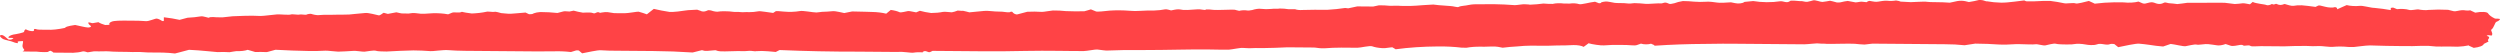 <?xml version="1.0" encoding="UTF-8"?> <svg xmlns="http://www.w3.org/2000/svg" width="880" height="19" viewBox="0 0 880 19" fill="none"> <path d="M797.737 1.764C798.221 1.99 799.124 1.775 799.751 1.377C800.44 1.927 801.07 1.165 801.345 1.389C802.382 1.882 803.006 1.847 804.119 1.412C804.12 1.311 805.709 1.929 806.679 2.038L807.373 2.044C807.778 1.96 808.238 1.902 808.726 1.871C809.214 1.84 809.721 1.838 810.217 1.865C810.91 1.87 813.819 2.257 815.066 2.429L816.04 1.952C816.143 1.933 816.264 1.923 816.387 1.924C816.511 1.925 816.631 1.937 816.734 1.958C817.91 2.209 819.086 2.623 820.264 2.652L821.235 2.66C822.139 2.304 822.76 2.672 822.686 3.277L824.495 2.464L826.026 1.79C826.643 1.951 827.393 2.062 828.198 2.111C829.002 2.16 829.832 2.146 830.6 2.069C831.641 1.896 834.685 2.809 835.794 2.777C837.805 2.967 839.736 3.227 841.543 3.551L841.549 2.804C841.549 2.804 842.244 2.627 842.382 2.669L843.764 3.225C844.463 3.137 845.244 3.114 846 3.16C846.756 3.206 847.452 3.318 847.992 3.481C848.614 3.769 850.837 3.181 851.391 3.327C851.944 3.473 854.022 3.691 854.787 3.496C857.053 3.347 859.41 3.332 861.721 3.451L863.727 3.951C864.35 4.098 865.602 3.643 866.573 3.591L867.336 3.597C868.167 3.745 869.137 3.753 869.485 3.614L871.281 4.456C873.434 4.03 875.513 4.147 875.786 4.695C876.201 5.351 877.043 5.982 878.267 6.552C878.683 6.555 879.862 6.565 879.999 6.707C879.931 7.05 879.518 7.376 878.813 7.646C878.118 7.863 878.034 9.659 876.848 10.538L877.255 11.692L877.253 11.954C877.249 12.378 877.248 12.6 876.625 12.474C876.002 12.348 875.586 12.344 875.306 12.625C877.244 13.105 875.296 13.856 875.846 14.386C875.917 14.434 875.953 14.486 875.952 14.538C875.952 14.59 875.915 14.641 875.844 14.688L874.313 15.443C874.237 15.754 873.865 16.05 873.238 16.298C872.612 16.546 871.755 16.736 870.765 16.848L869.038 16.087L869.039 15.966C867.89 16.221 866.527 16.384 865.083 16.439C863.192 16.373 861.289 16.358 859.398 16.393L857.526 16.378C856.692 16.284 855.834 16.209 854.962 16.155C854.546 16.152 852.951 16.139 852.466 16.135C850.338 16.23 848.177 16.259 846.017 16.225C842.083 16.203 838.149 16.124 834.232 15.988C832.776 15.977 828.888 16.551 828.542 16.548L826.6 16.532C824.85 16.343 822.946 16.328 821.193 16.489C820.221 16.622 817.174 16.154 816.411 16.208C814.901 16.287 813.343 16.275 811.835 16.171C809.231 16.154 806.633 16.201 804.068 16.311L795.887 16.244C794.639 16.235 792.696 16.441 792.282 16.215C791.316 15.562 790.13 16.461 789.441 15.89C789.442 15.769 788.541 15.761 788.124 15.879C787.707 15.997 785.763 16.304 785.349 16.139L783.412 15.498C782.369 15.914 780.981 16.104 780.289 15.937C779.597 15.77 778.072 15.677 777.241 15.529C776.41 15.381 773.91 15.906 773.218 15.698C772.527 15.491 770.025 16.177 769.262 16.272C768.498 16.367 765.523 15.616 764.068 15.463L762.538 15.996L761.426 16.371C759.734 16.238 758.103 16.042 756.577 15.786C755.421 15.617 754.215 15.478 752.975 15.374C751.866 15.264 747.56 16.198 745.615 16.607L744.237 15.505C744.237 15.505 743.129 15.375 742.851 15.494C741.389 16.169 739.665 15.004 738.065 15.637C737.818 15.724 737.497 15.79 737.133 15.83C736.768 15.87 736.372 15.881 735.983 15.863C734.666 15.852 733.421 15.459 732.104 15.428L730.995 15.419C729.94 15.604 728.701 15.686 727.457 15.653C726.764 15.647 724.268 15.627 723.645 15.4C723.023 15.173 720.73 15.82 719.966 15.976C719.202 16.131 717.128 15.428 716.433 15.584C715.738 15.74 712.342 15.551 710.956 15.54L709.777 15.53C708.529 15.52 707.349 15.713 706.17 15.703L703.952 15.685C701.104 15.487 698.2 15.375 695.287 15.353L693.274 15.66L691.538 15.928C689.312 15.687 686.963 15.566 684.608 15.57L665.958 15.419C664.086 15.404 662.144 15.389 660.272 15.374L659.094 15.364L656.318 15.685C655.158 15.632 654.019 15.542 652.922 15.415C651.468 15.262 643.492 15.541 642.938 15.436C642.384 15.33 640.719 15.418 640.165 15.292C639.612 15.167 636.627 15.567 635.101 15.595L610.558 15.397C609.033 15.385 604.388 15.347 600.296 15.456C594.23 15.481 588.208 15.697 582.333 16.098L582.334 15.896L581.16 15.382C580.944 15.456 580.674 15.515 580.368 15.555C580.062 15.595 579.728 15.614 579.39 15.611C579.052 15.608 578.718 15.584 578.413 15.539C578.107 15.495 577.838 15.431 577.624 15.354L576.164 15.867C575.399 16.143 573.737 15.847 572.489 15.837L570.409 15.82C568.442 15.768 566.468 15.82 564.584 15.975C563.612 16.088 560.219 15.577 559.181 15.225L558.484 15.744L557.438 16.503C557.127 16.303 556.614 16.135 555.969 16.022C555.324 15.908 554.58 15.854 553.837 15.868C551.944 15.969 550.015 16.015 548.081 16.004C546.068 16.094 544.024 16.125 541.979 16.096L540.523 16.084L538.928 16.071C537.288 16.084 535.672 16.173 534.142 16.336C532.344 16.428 530.597 16.583 528.938 16.798L527.277 16.482C525.892 16.229 524.157 16.457 522.562 16.444L521.037 16.432C519.341 16.413 517.676 16.541 516.25 16.797L514.586 16.784C511.873 16.458 508.961 16.311 506.061 16.352C500.928 16.381 495.898 16.719 491.284 17.343L490.18 16.688C490.181 16.526 488.376 16.895 487.474 16.949L486.503 16.941C485.137 16.855 483.909 16.63 483.041 16.307C482.143 15.977 478.877 16.819 477.837 16.81L472.152 16.765C470.131 16.768 468.127 16.847 466.187 16.999L465.147 16.991C464.107 16.982 463.07 16.691 462.099 16.724L460.088 16.708C458.008 16.691 454.749 16.665 453.155 16.652C450.317 16.799 447.444 16.891 444.555 16.926L443.515 16.917L441.99 16.905C440.517 17.017 438.954 17.005 437.483 16.869C436.652 16.761 433.735 17.404 432.625 17.476C431.515 17.547 427.355 17.433 425.691 17.42C422.497 17.383 419.302 17.397 416.123 17.464C413.418 17.543 403.988 17.628 401.214 17.626C397.498 17.57 393.782 17.622 390.119 17.779C389.563 17.936 387.001 17.492 386.239 17.425C385.477 17.358 382.768 17.942 381.451 17.972C380.133 18.002 374.517 17.916 372.576 17.9C368.689 17.848 364.801 17.858 360.927 17.927C355.883 18.045 350.814 18.085 345.742 18.047L338.254 17.987C333.886 17.952 329.449 17.916 328.27 17.907L327.435 18.304C326.6 18.68 325.917 17.443 324.8 18.282L324.799 18.444C324.258 18.392 323.687 18.373 323.126 18.39C322.564 18.406 322.023 18.457 321.539 18.539C320.706 18.694 317.799 18.085 315.995 18.292L302.128 18.18C292.867 18.196 283.597 18.006 274.398 17.614L273.076 18.289L270.304 18.045C268.925 17.916 267.456 17.904 266.075 18.011C266.073 18.172 264.204 17.814 263.788 17.892C262.715 18.015 261.538 18.047 260.389 17.985L259.557 17.979L255.258 18.085L254.287 18.077C253.851 18.085 253.412 18.058 253.021 17.997C252.629 17.937 252.3 17.847 252.071 17.736C252.073 17.555 249.92 17.901 249.019 17.914L248.187 17.907C247.771 17.904 247.219 17.617 247.01 17.676L243.814 18.477C239.251 18.174 234.607 18.002 229.951 17.962L217.471 17.861C215.474 17.879 213.471 17.822 211.51 17.692C210.401 17.582 206.581 18.46 204.914 18.77L203.812 17.832C203.813 17.731 202.843 17.663 202.564 17.822L200.966 18.314C198.89 18.068 196.64 17.987 194.45 18.08L192.786 18.066C190.898 18.113 188.998 18.117 187.1 18.081L163.666 17.892C161.636 17.877 159.612 17.793 157.636 17.642C156.181 17.509 152.085 18.102 151.532 17.996C149.556 17.845 147.532 17.761 145.501 17.746C142.328 17.82 139.178 17.949 136.068 18.134C135.236 18.127 132.81 18.108 132.257 17.861C131.704 17.614 129.065 18.138 128.302 18.193C127.539 18.247 125.116 17.783 124.214 17.917C122.507 18.041 120.768 18.128 119.011 18.178C118.11 18.171 115.132 17.763 114.507 17.839C112.64 17.944 110.731 17.982 108.821 17.955C104.847 17.885 100.888 17.738 96.968 17.516L94.397 18.222L93.91 18.339C92.552 18.28 91.179 18.269 89.82 18.306L88.852 18.016L87.191 17.538C86.725 17.706 86.118 17.835 85.427 17.915C84.735 17.994 83.981 18.02 83.235 17.991L82.055 18.163L80.806 18.375C79.413 18.275 77.97 18.264 76.576 18.341C75.883 18.335 70.826 17.709 66.529 17.533L62.916 18.493L61.596 18.826C60.218 18.661 58.771 18.554 57.3 18.509C56.329 18.501 53.07 18.475 52.1 18.467C51.129 18.459 48.981 18.24 48.565 18.297C47.323 18.339 46.062 18.329 44.821 18.267C43.573 18.257 39.621 18.225 38.582 18.095C37.543 17.966 34.629 18.164 33.798 18.057C32.967 17.949 30.952 18.518 30.745 18.396C30.538 18.273 29.361 17.96 29.014 18.119C28.132 18.371 26.988 18.532 25.751 18.577L18.818 18.521C18.623 18.287 18.271 18.064 17.783 17.867C17.783 17.867 17.089 18.003 17.018 18.204C16.947 18.405 14.52 18.386 12.858 18.171L10.085 18.148C8.698 18.137 7.797 18.13 8.006 18.01C8.262 17.921 8.434 17.813 8.508 17.697C8.582 17.581 8.554 17.461 8.427 17.348C7.986 16.83 7.827 16.297 7.954 15.769C7.957 15.446 8.311 14.46 7.965 14.457C7.618 14.454 6.092 14.543 6.23 14.685C6.367 14.828 6.226 15.149 6.225 15.21C6.225 15.271 5.048 14.999 4.565 14.752C4.082 14.506 1.589 14.022 1.106 13.756C0.623 13.489 -0.617 12.53 0.355 12.336C1.327 12.142 2.424 13.645 3.046 13.933L3.878 13.94C3.878 13.94 4.504 13.702 4.713 13.542C4.715 13.381 4.161 13.275 3.952 13.334C3.744 13.393 2.912 13.326 2.914 13.165C3.046 12.778 3.667 12.424 4.655 12.169C5.627 12.056 8.474 11.473 8.477 11.191C8.479 10.908 8.832 10.103 9.246 10.389C9.659 10.675 11.319 11.213 11.946 10.835L11.949 10.492C11.953 10.048 12.437 10.152 13.059 10.359L13.821 10.446L17.981 10.48C19.576 10.493 23.395 9.797 23.049 9.713C22.703 9.63 23.886 9.134 26.454 8.792L29.223 9.399C29.713 9.521 30.277 9.615 30.884 9.675L31.3 9.679C31.658 9.605 31.906 9.494 31.997 9.368C32.087 9.242 32.014 9.11 31.791 8.996C31.377 8.73 30.759 7.958 31.245 7.881C31.731 7.885 32.352 8.213 32.63 8.155L34.644 7.808C35.202 8.177 36 8.513 36.993 8.796C36.993 8.796 38.934 8.811 38.52 8.606C38.417 8.43 38.438 8.249 38.583 8.077C38.727 7.905 38.992 7.744 39.36 7.604C40.125 7.267 43.038 7.229 43.523 7.254C44.008 7.278 46.296 7.276 47.059 7.282C47.822 7.288 50.179 7.307 51.287 7.437C52.395 7.567 54.554 6.495 55.177 6.54C55.801 6.585 56.905 7.24 56.974 7.322C57.042 7.403 57.527 7.508 57.667 7.327L57.677 6.076C59.661 6.3 61.527 6.608 63.217 6.988L64.676 6.596L65.996 6.244C67.665 6.167 69.265 6.002 70.715 5.757C71.479 5.601 73.345 6.343 73.692 6.265L73.694 6.063C74.1 6.016 74.536 5.994 74.977 5.997C75.418 6.001 75.854 6.03 76.259 6.084L78.408 6.101L81.878 5.726C82.433 5.73 84.861 5.628 85.901 5.576C87.83 5.501 89.797 5.517 91.725 5.623C92.834 5.632 96.513 5.117 97.553 5.064C98.594 5.012 101.85 5.341 102.337 5.103C102.825 4.865 104.901 5.305 105.388 5.128C105.875 4.95 107.605 5.327 107.884 5.148C108.163 4.968 109.343 4.756 109.689 4.92C110.034 5.084 111.487 5.399 112.112 5.323C113.426 5.201 114.822 5.164 116.204 5.215C117.244 5.223 120.157 5.105 120.919 5.152C122.269 5.173 123.606 5.094 124.804 4.921C126.037 4.772 127.314 4.654 128.62 4.568C129.661 4.455 132.636 5.266 133.259 5.393C133.882 5.519 134.722 4.577 135.069 4.499L136.522 4.894L139.508 4.333C140.339 4.46 141.237 4.811 141.931 4.736L142.694 4.742C143.045 4.783 143.425 4.795 143.793 4.777C144.161 4.758 144.501 4.71 144.775 4.638C145.192 4.5 147.132 4.657 148.032 4.825L148.864 4.832L149.488 4.837C150.41 4.749 151.363 4.689 152.332 4.658C154.218 4.599 156.131 4.736 157.738 5.045L159.129 4.471C159.964 4.134 161.554 4.712 162.598 4.155C162.598 4.155 163.498 4.385 163.983 4.449L166.06 4.748C167.932 4.678 169.699 4.47 171.196 4.144C171.752 3.946 173.621 4.325 174.039 4.167C174.456 4.009 176.116 4.547 176.392 4.61C176.669 4.673 177.917 4.723 178.887 4.832C179.857 4.94 183.327 4.504 184.992 4.417L186.235 5.012C186.72 5.016 187.483 5.022 187.902 4.682C188.464 4.461 189.272 4.304 190.193 4.236C192.246 4.242 194.288 4.354 196.223 4.568L198.238 4.039C198.586 3.86 199.833 4.052 200.457 4.057L201.915 3.745C202.884 4.025 203.979 4.265 205.168 4.458C205.723 4.463 207.596 4.296 208.288 4.483L208.911 4.67C209.741 4.878 210.165 3.832 211.2 4.527C211.2 4.527 212.381 4.274 213.005 4.259L213.837 4.265L216.191 4.628C216.538 4.63 218.618 4.647 219.866 4.657C221.114 4.667 224.447 4.028 224.793 4.111C225.838 4.401 226.809 4.713 227.698 5.043L228.814 4.164L230.14 3.125C231.856 3.538 233.713 3.898 235.678 4.199C236.787 4.329 240.465 3.854 241.368 3.68C242.271 3.505 244.559 3.504 245.392 3.409L245.945 3.596L246.567 3.802C247.05 4.129 248.02 4.157 248.716 3.82L249.273 3.582C249.273 3.582 250.174 3.589 250.589 3.774C251.003 3.959 252.526 4.254 252.944 4.076C253.361 3.898 256.966 3.947 257.658 4.114C258.35 4.281 260.016 4.133 260.708 4.26C261.4 4.386 262.928 4.156 263.551 4.283C264.745 4.282 265.903 4.179 266.881 3.986C267.576 3.79 270.691 4.421 272.146 4.554L273.122 3.916C273.122 3.916 273.677 3.92 274.023 3.923L275.894 4.079C276.83 4.167 277.815 4.197 278.783 4.166C279.751 4.136 280.681 4.046 281.512 3.902C282.554 3.648 286.153 4.404 287.401 4.394L288.442 4.281L289.345 4.167C290.627 4.138 291.887 4.06 293.091 3.935C294.132 3.822 296.83 4.551 297.176 4.594L299.954 4.031C303.213 4.057 306.47 4.225 306.886 4.208C308.745 4.238 310.528 4.452 311.943 4.814L313.06 3.894L313.548 3.494C314.838 3.669 315.924 3.952 316.662 4.307C317.076 4.532 319.092 3.963 319.647 3.887C320.202 3.81 321.932 4.309 322.486 4.354L323.808 3.799C324.967 4.121 326.301 4.385 327.754 4.578C329.254 4.572 330.704 4.436 331.917 4.188C332.542 4.031 334.689 4.371 335.036 4.334C335.782 4.189 336.42 4.002 336.912 3.784C336.914 3.602 338.645 3.919 338.992 3.8L340.1 4.052L341.207 4.343C343.011 4.196 345.37 3.973 346.48 3.841C347.591 3.708 350.5 4.115 350.985 4.059C352.188 4.053 353.382 4.14 354.45 4.309L355.352 4.316C355.839 4.037 356.324 4.041 356.461 4.325C356.597 4.608 357.493 5.242 358.188 5.045L361.593 4.144C363.31 4.056 365.078 4.07 366.793 4.186C367.486 4.192 369.778 3.746 370.611 3.692C372.163 3.673 373.72 3.747 375.185 3.91C377.349 4.002 379.537 4.02 381.702 3.963L382.953 3.61L383.996 3.295L385.862 4.057C385.86 4.198 389.121 3.942 390.648 3.732C392.926 3.585 395.307 3.604 397.581 3.788C398.827 3.902 400.148 3.913 401.395 3.819C403.007 3.718 404.661 3.678 406.319 3.697C407.695 3.653 409.006 3.511 410.135 3.284C410.691 3.167 412.074 3.642 412.212 3.664C413.046 3.529 413.81 3.293 414.712 3.28C415.613 3.267 416.235 3.555 416.929 3.5L418.038 3.509C419.259 3.455 420.465 3.377 421.645 3.275C422.409 3.181 424.208 3.659 424.417 3.459L424.418 3.318C425.37 3.3 426.327 3.356 427.191 3.482C428.368 3.612 433.709 3.312 434.61 3.42L435.302 3.608L436.202 3.817C436.567 3.706 437.05 3.635 437.577 3.613C438.104 3.592 438.644 3.622 439.115 3.699L439.669 3.703L440.78 3.531C441.823 3.176 443.211 2.985 443.834 3.111C445.017 3.251 446.324 3.261 447.509 3.141C448.273 3.005 449.866 3.16 450.491 3.003C451.53 2.999 452.559 3.077 453.471 3.229C454.026 3.234 455.69 3.247 455.898 3.249C456.181 3.365 456.582 3.453 457.043 3.501C457.503 3.548 458 3.552 458.461 3.512C461.335 3.427 464.233 3.41 467.128 3.46C469.364 3.336 471.515 3.115 473.513 2.805L474.552 2.935L477.747 2.254L483.362 2.299L484.196 2.124L485.377 1.871C486.69 1.854 488.009 1.912 489.258 2.044C489.951 2.049 492.448 1.968 493.071 2.074L493.626 2.079L494.181 2.083C495.627 2.132 497.084 2.102 498.48 1.997L500.145 1.869L501.463 1.779L504.516 1.601L506.455 1.819C507.882 1.901 509.293 2.007 510.682 2.136C511.375 2.141 513.105 2.66 513.384 2.46C513.799 2.241 514.497 2.08 515.329 2.012C515.883 2.016 517.69 1.546 518.799 1.515L525.734 1.47C528.257 1.507 530.766 1.622 533.219 1.813C533.982 1.819 536.204 1.413 536.688 1.497C537.173 1.582 538.214 1.51 538.49 1.653C540.155 1.593 541.771 1.456 543.277 1.248L545.149 1.364L546.535 1.375C547.071 1.244 547.73 1.162 548.431 1.139C549.133 1.116 549.847 1.153 550.488 1.245L551.459 1.253L552.499 1.261C553.032 1.175 553.656 1.146 554.264 1.181C554.872 1.215 555.424 1.31 555.826 1.45C556.517 1.718 559.714 0.774 561.449 0.607L562.831 1.143C562.831 1.143 563.455 1.148 563.595 0.987L563.596 0.846C563.985 0.7 564.517 0.592 565.124 0.535C565.679 0.439 567.617 0.878 568.379 1.006C569.141 1.133 571.776 1.033 572.538 1.181C573.299 1.328 574.756 1.198 575.312 1.102C576.659 1.131 577.99 1.216 579.262 1.356C580.232 1.465 583.771 1.069 584.879 1.199L585.296 1.102C586.757 0.508 587.234 1.541 588.137 1.387L589.387 1.135C590.175 0.819 591.195 0.558 592.374 0.371C593.717 0.381 595.051 0.453 596.325 0.585C597.689 0.696 599.119 0.707 600.485 0.618C601.179 0.483 603.812 0.766 604.504 0.913C605.196 1.06 607.901 0.941 609.289 0.811L610.743 1.105C611.781 1.315 613.237 1.307 614.074 0.667L617.127 0.369C618.576 0.618 620.21 0.755 621.874 0.769C623.537 0.782 625.173 0.671 626.626 0.446C627.806 0.314 628.907 1.272 630.093 0.373C630.096 0.09 632.452 0.25 633.629 0.401L634.323 0.407C635.084 0.594 635.915 0.702 636.262 0.624C636.971 0.483 637.624 0.319 638.208 0.135C638.903 -0.102 640.838 0.722 641.462 0.686C642.418 0.576 643.327 0.434 644.169 0.264C644.169 0.264 645.9 0.621 646.591 0.869L647.285 0.875C647.909 0.88 648.604 0.603 649.229 0.507L650.409 0.334L653.178 0.841C653.178 0.841 654.427 0.73 654.844 0.612C655.261 0.495 656.715 0.809 657.131 0.752C657.132 0.611 657.828 0.293 658.106 0.316C658.383 0.338 659.698 0.652 660.46 0.637C661.223 0.623 662.404 0.31 663.445 0.258L664.277 0.264C664.793 0.32 665.344 0.34 665.885 0.324C666.427 0.307 666.945 0.254 667.398 0.169L668.436 0.359L668.989 0.565L672.593 0.755C673.772 0.765 677.449 0.451 678.28 0.64C679.11 0.828 683.48 0.682 686.32 0.947L688.96 0.383C689.367 0.303 689.851 0.263 690.347 0.267C690.843 0.271 691.327 0.319 691.733 0.405L693.048 0.718C694.328 0.523 695.518 0.281 696.59 9.70151e-06L697.214 0.005C697.907 0.011 698.529 0.278 699.151 0.465L699.498 0.468C700.946 0.733 702.588 0.892 704.279 0.93C706.566 1.049 712.397 0.107 712.536 0.149C712.674 0.19 712.95 0.354 713.158 0.436C713.365 0.519 715.099 0.452 716.208 0.461C718.001 0.347 719.842 0.301 721.687 0.323C723.431 0.54 725.083 0.817 726.603 1.15C727.364 1.338 729.933 0.895 730.555 1.182C731.177 1.47 733.957 0.624 735.277 0.332L736.727 0.99L737.349 1.298C739.531 1.014 741.881 0.848 744.286 0.808L745.812 0.821L747.476 0.834C748.369 0.937 749.337 0.966 750.27 0.916C751.202 0.866 752.061 0.741 752.748 0.554L754.199 1.171C755.373 1.665 756.771 0.324 758.36 0.982C759.95 1.641 760.783 1.446 761.897 0.89C761.973 0.88 762.056 0.875 762.14 0.875C762.224 0.876 762.307 0.882 762.383 0.894L763.421 1.124C764.447 1.193 765.447 1.296 766.4 1.431C766.885 1.435 769.037 1.089 770.009 0.975L770.91 0.983L772.713 0.997L780.063 0.955L781.935 0.97L783.113 0.98L786.646 1.412C787.27 1.417 788.866 1.228 789.422 1.152C789.977 1.076 791.568 1.472 791.984 1.516L792.962 0.676C793.927 1.269 797.392 1.519 797.737 1.764Z" fill="#FF4346"></path> </svg> 